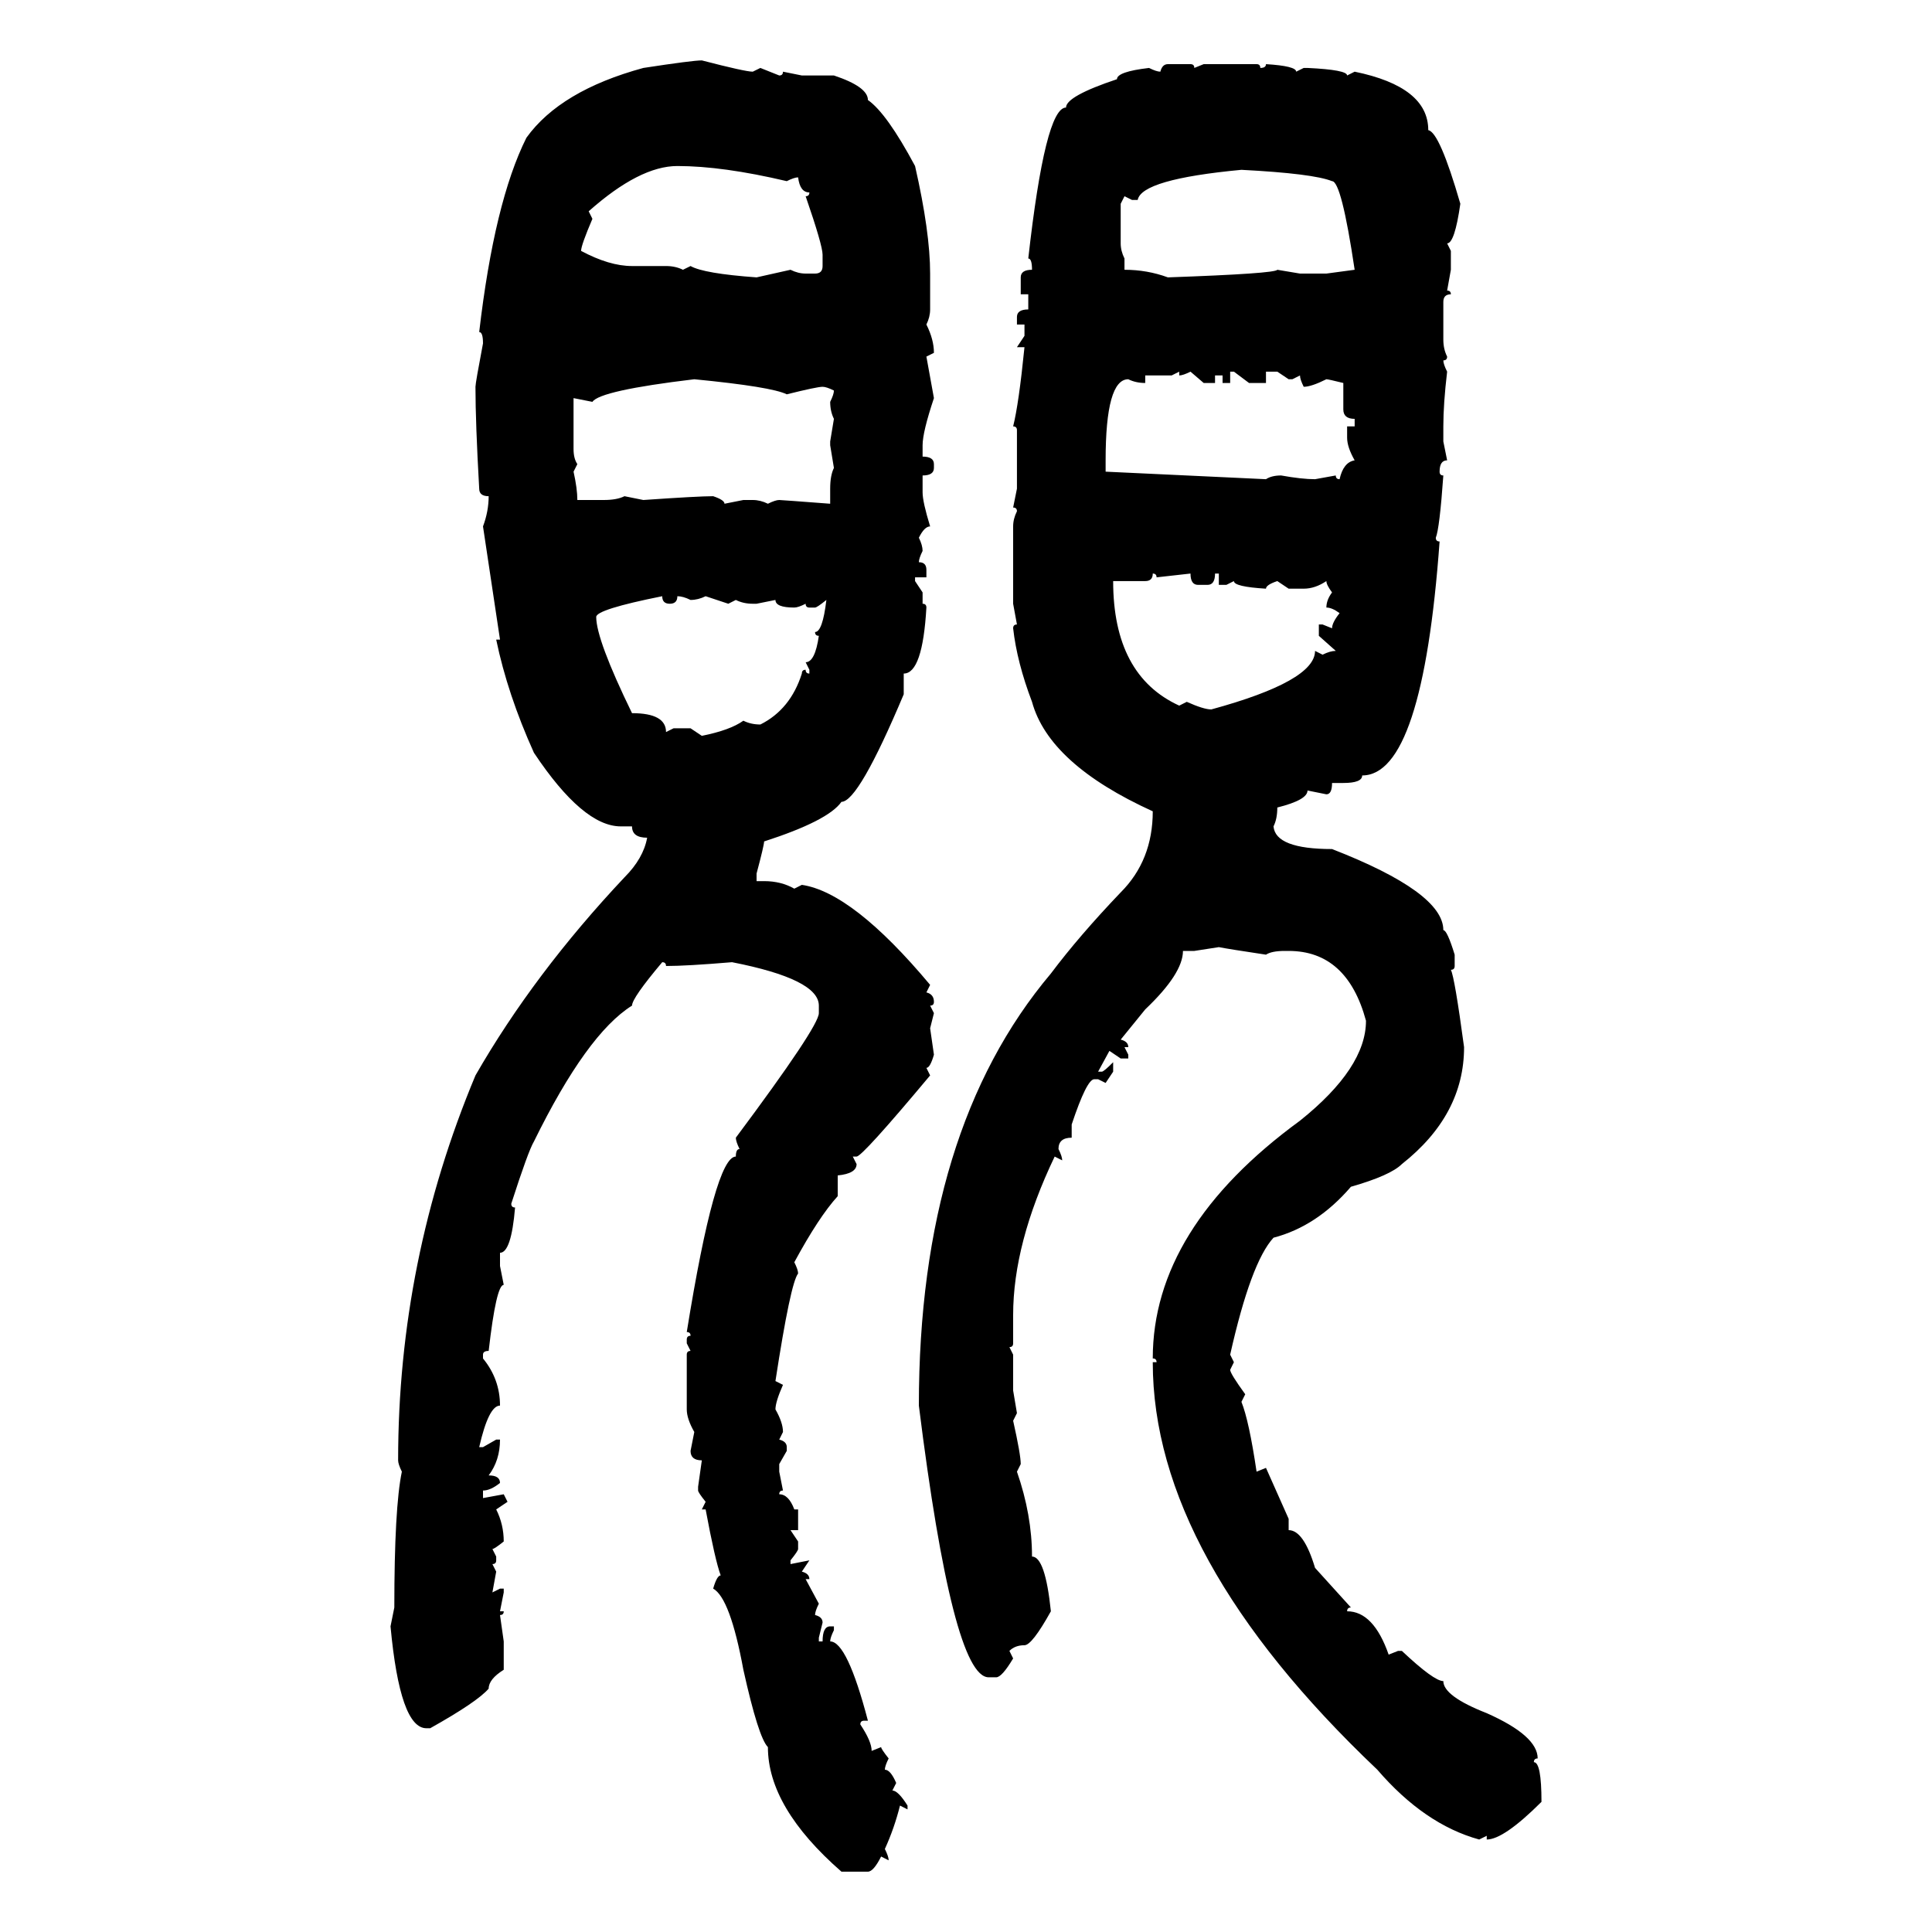 <svg xmlns="http://www.w3.org/2000/svg" xmlns:xlink="http://www.w3.org/1999/xlink" width="300" height="300"><path d="M108.98 9.38L108.98 9.38Q115.72 11.13 116.89 11.13L116.89 11.13L118.07 10.55L121.00 11.72Q121.58 11.72 121.58 11.13L121.58 11.13L124.51 11.72L129.49 11.72Q134.77 13.48 134.77 15.53L134.77 15.53Q137.70 17.58 142.09 25.78L142.09 25.78Q144.43 36.04 144.43 42.48L144.43 42.48L144.43 48.05Q144.43 49.22 143.85 50.39L143.85 50.39Q145.02 52.73 145.02 54.79L145.02 54.79L143.85 55.37L145.02 61.82Q143.26 67.09 143.26 69.14L143.26 69.14L143.26 70.90Q145.02 70.90 145.02 72.07L145.02 72.07L145.02 72.66Q145.02 73.83 143.26 73.83L143.26 73.83L143.26 76.46Q143.26 77.93 144.43 81.74L144.43 81.74Q143.55 81.74 142.68 83.50L142.68 83.50Q143.26 84.67 143.26 85.55L143.26 85.55Q142.68 86.72 142.68 87.30L142.68 87.30Q143.85 87.30 143.85 88.48L143.85 88.48L143.85 89.65L142.09 89.65L142.09 90.23L143.26 91.99L143.26 93.75Q143.85 93.75 143.85 94.34L143.85 94.34Q143.26 104.59 140.33 104.59L140.33 104.59L140.33 107.81Q133.30 124.51 130.66 124.51L130.66 124.51Q128.61 127.44 118.65 130.66L118.65 130.66Q118.65 131.25 117.48 135.64L117.48 135.64L117.48 136.82L118.65 136.82Q121.29 136.82 123.34 137.99L123.34 137.99L124.51 137.40Q132.42 138.57 144.43 152.93L144.43 152.93L143.85 154.10Q145.02 154.39 145.02 155.57L145.02 155.57Q145.02 156.15 144.43 156.15L144.43 156.15L145.02 157.32L144.43 159.67L145.02 163.77Q144.43 165.82 143.85 165.82L143.85 165.82L144.43 166.99Q133.89 179.59 133.01 179.59L133.01 179.59L132.42 179.59L133.01 180.76Q133.01 182.23 130.08 182.52L130.08 182.52L130.08 185.74Q127.15 188.96 123.34 196.00L123.34 196.00Q123.93 197.17 123.93 197.75L123.93 197.75Q122.75 199.22 120.41 214.45L120.41 214.45L121.58 215.04Q120.41 217.68 120.41 218.85L120.41 218.85Q121.58 220.90 121.58 222.36L121.58 222.36L121.00 223.54Q122.17 223.83 122.17 224.71L122.17 224.71L122.17 225.29L121.00 227.34L121.00 228.52L121.58 231.45Q121.00 231.45 121.00 232.03L121.00 232.03Q122.46 232.03 123.34 234.38L123.34 234.38L123.93 234.38L123.93 237.60L122.75 237.60L123.93 239.36L123.93 240.53Q123.93 240.82 122.75 242.29L122.75 242.29L122.75 242.87L125.68 242.29L124.51 244.04Q125.68 244.34 125.68 245.21L125.68 245.21L125.10 245.21L127.15 249.02Q126.56 250.20 126.56 250.78L126.56 250.78Q127.73 251.07 127.73 251.95L127.73 251.95L127.15 254.30L127.15 254.88L127.73 254.88Q127.73 252.54 128.91 252.54L128.91 252.54L129.49 252.54L129.49 253.13Q128.91 254.30 128.91 254.88L128.91 254.88Q131.54 254.88 134.77 267.19L134.77 267.19L134.18 267.19Q133.59 267.19 133.59 267.77L133.59 267.77Q135.35 270.41 135.35 271.88L135.35 271.88L136.82 271.29Q136.82 271.58 137.99 273.05L137.99 273.05Q137.40 274.22 137.40 274.80L137.40 274.80Q138.28 274.80 139.16 276.86L139.16 276.86L138.57 278.03Q139.45 278.03 140.92 280.37L140.92 280.37L140.92 280.96L139.75 280.37Q138.87 283.89 137.40 287.11L137.40 287.11Q137.99 288.28 137.99 288.87L137.99 288.87L136.82 288.28Q135.64 290.63 134.77 290.63L134.77 290.63L130.66 290.63Q119.24 280.66 119.24 271.29L119.24 271.29Q117.77 269.82 115.43 259.28L115.43 259.28Q113.38 248.14 110.74 246.68L110.74 246.68Q111.33 244.63 111.91 244.63L111.91 244.63Q111.04 242.29 109.57 234.38L109.57 234.38L108.98 234.38L109.57 233.20Q108.40 231.74 108.40 231.45L108.40 231.45L108.40 230.86L108.98 226.76Q107.23 226.76 107.23 225.29L107.23 225.29L107.81 222.36Q106.64 220.31 106.64 218.85L106.64 218.85L106.64 210.35Q106.64 209.77 107.23 209.77L107.23 209.77L106.64 208.59L106.64 208.01Q106.64 207.42 107.23 207.42L107.23 207.42Q107.23 206.84 106.64 206.84L106.64 206.84Q111.04 179.59 114.26 179.59L114.26 179.59Q114.26 178.42 114.84 178.42L114.84 178.42Q114.26 177.25 114.26 176.66L114.26 176.66Q127.15 159.38 127.15 157.32L127.15 157.32L127.15 156.15Q127.15 152.05 113.67 149.41L113.67 149.41Q106.64 150 103.42 150L103.42 150Q103.42 149.41 102.83 149.41L102.83 149.41Q98.14 154.98 98.14 156.15L98.14 156.15Q91.11 160.55 82.91 177.25L82.91 177.25Q82.03 178.71 79.39 186.91L79.39 186.91Q79.39 187.50 79.98 187.50L79.98 187.50Q79.39 194.53 77.64 194.53L77.64 194.53L77.64 196.58L78.22 199.51Q77.05 199.51 75.88 209.77L75.88 209.77Q75 209.77 75 210.35L75 210.35L75 210.94Q77.64 214.16 77.64 218.26L77.64 218.26Q75.88 218.26 74.41 224.71L74.41 224.71L75 224.71L77.05 223.54L77.64 223.54Q77.64 226.76 75.88 229.10L75.88 229.10Q77.64 229.10 77.64 230.27L77.64 230.27Q76.17 231.45 75 231.45L75 231.45L75 232.62L78.22 232.03L78.81 233.20L77.05 234.38Q78.22 236.72 78.22 239.36L78.22 239.36Q76.76 240.53 76.46 240.53L76.46 240.53L77.05 241.70L77.05 242.29Q77.05 242.87 76.46 242.87L76.46 242.87L77.05 244.04L76.46 247.27L77.64 246.68L78.22 246.68L78.22 247.27L77.64 250.20L78.22 250.20Q78.22 250.78 77.64 250.78L77.64 250.78L78.22 254.88L78.22 259.28Q75.88 260.74 75.88 262.21L75.88 262.21Q74.12 264.26 66.80 268.36L66.80 268.36L66.21 268.36Q62.11 268.36 60.64 252.54L60.64 252.54L61.23 249.61Q61.23 234.08 62.40 228.52L62.40 228.52Q61.82 227.34 61.82 226.76L61.82 226.76Q61.82 195.70 73.83 166.99L73.83 166.99Q82.91 151.17 96.97 136.23L96.97 136.23Q99.90 133.30 100.49 130.08L100.49 130.08Q98.14 130.08 98.14 128.32L98.14 128.32L96.39 128.32Q90.53 128.32 82.91 116.89L82.91 116.89Q78.81 107.81 77.05 99.32L77.05 99.32L77.64 99.32L75 81.74Q75.88 79.39 75.88 77.05L75.88 77.05Q74.41 77.05 74.41 75.88L74.41 75.88Q73.83 65.63 73.83 60.06L73.83 60.06Q73.83 59.47 75 53.32L75 53.32Q75 51.56 74.41 51.56L74.41 51.56Q76.76 31.35 81.74 21.39L81.74 21.39Q87.01 14.06 99.90 10.55L99.90 10.55Q107.52 9.38 108.98 9.38ZM181.35 9.96L181.35 9.96L184.86 9.96Q185.45 9.96 185.45 10.55L185.45 10.55L186.91 9.96L195.12 9.96Q195.70 9.96 195.70 10.55L195.70 10.55Q196.58 10.55 196.58 9.96L196.58 9.96Q201.27 10.25 201.27 11.13L201.27 11.13L202.44 10.55L203.03 10.55Q209.18 10.84 209.18 11.72L209.18 11.72L210.35 11.13Q221.78 13.48 221.78 20.21L221.78 20.21Q223.54 20.51 226.76 31.64L226.76 31.64Q225.88 37.79 224.71 37.79L224.71 37.79L225.29 38.96L225.29 41.89L224.71 45.12Q225.29 45.12 225.29 45.70L225.29 45.70Q224.12 45.70 224.12 46.88L224.12 46.88L224.12 52.73Q224.12 54.20 224.71 55.37L224.71 55.37Q224.71 55.96 224.12 55.96L224.12 55.96Q224.12 56.54 224.71 57.71L224.71 57.71Q224.12 62.70 224.12 66.21L224.12 66.21L224.12 68.55L224.71 71.48Q223.54 71.48 223.54 73.24L223.54 73.24Q223.54 73.83 224.12 73.83L224.12 73.83Q223.54 82.03 222.95 83.50L222.95 83.50Q222.95 84.08 223.54 84.08L223.54 84.08Q220.90 120.41 211.52 120.41L211.52 120.41Q211.52 121.58 208.59 121.58L208.59 121.58L206.84 121.58Q206.84 123.34 205.96 123.34L205.96 123.34L203.03 122.75Q203.03 124.22 198.34 125.39L198.34 125.39Q198.34 127.15 197.75 128.32L197.75 128.32Q198.05 131.84 206.84 131.84L206.84 131.84Q224.12 138.57 224.12 144.43L224.12 144.43Q224.71 144.43 225.88 148.24L225.88 148.24L225.88 150Q225.88 150.59 225.29 150.59L225.29 150.59Q225.88 151.76 227.34 162.60L227.34 162.60Q227.34 173.14 217.68 180.76L217.68 180.76Q215.92 182.52 209.77 184.28L209.77 184.28Q204.49 190.43 197.75 192.19L197.75 192.19Q194.24 196.00 191.02 210.35L191.02 210.35L191.60 211.52L191.02 212.70Q191.02 213.28 193.36 216.50L193.36 216.50L192.77 217.68Q193.95 220.61 195.12 228.52L195.12 228.52L196.58 227.93L200.10 235.84L200.10 237.60Q202.44 237.60 204.20 243.46L204.20 243.46L209.77 249.61Q209.18 249.61 209.18 250.20L209.18 250.20Q213.28 250.20 215.63 256.93L215.63 256.93L217.09 256.35L217.68 256.35Q222.66 261.04 224.12 261.04L224.12 261.04Q224.12 263.38 230.86 266.02L230.86 266.02Q238.77 269.53 238.77 273.05L238.77 273.05Q238.18 273.05 238.18 273.63L238.18 273.63Q239.36 273.63 239.36 279.79L239.36 279.79Q233.50 285.64 230.86 285.64L230.86 285.64L230.86 285.06L229.69 285.64Q221.19 283.30 213.87 274.80L213.87 274.80Q179.00 241.70 179.00 211.52L179.00 211.52L179.59 211.52Q179.59 210.94 179.00 210.94L179.00 210.94Q179.00 190.72 201.86 174.02L201.86 174.02Q212.11 165.82 212.11 158.50L212.11 158.50Q209.18 147.66 200.10 147.66L200.10 147.66L199.51 147.66Q197.46 147.66 196.58 148.24L196.58 148.24Q190.72 147.36 189.26 147.07L189.26 147.07L185.45 147.66L183.69 147.66Q183.69 151.17 177.83 156.74L177.83 156.74L174.02 161.43Q175.20 161.72 175.20 162.60L175.20 162.60L174.61 162.60L175.20 163.77L175.20 164.36L174.02 164.36L172.27 163.18L170.51 166.41L171.09 166.41Q171.39 166.41 172.85 164.94L172.85 164.94L172.85 166.41L171.68 168.16L170.51 167.58L169.92 167.58Q168.75 167.58 166.41 174.61L166.41 174.61L166.41 176.66Q164.36 176.66 164.36 178.42L164.36 178.42Q164.94 179.59 164.94 180.18L164.94 180.18L163.77 179.59Q157.32 193.07 157.32 204.20L157.32 204.20L157.32 208.59Q157.32 209.18 156.74 209.18L156.74 209.18L157.32 210.35L157.32 215.92L157.91 219.43L157.32 220.61Q158.50 225.88 158.50 227.34L158.50 227.34L157.91 228.52Q160.25 235.25 160.25 241.70L160.25 241.70Q162.30 241.70 163.18 250.20L163.18 250.20Q160.25 255.47 159.08 255.47L159.08 255.47Q157.62 255.47 156.74 256.35L156.74 256.35L157.32 257.52Q155.57 260.45 154.69 260.45L154.69 260.45L153.52 260.45Q147.95 260.45 142.68 218.26L142.68 218.26Q142.68 175.49 163.18 151.17L163.18 151.17Q167.58 145.31 174.02 138.57L174.02 138.57Q179.00 133.59 179.00 125.98L179.00 125.98Q162.89 118.65 160.25 108.98L160.25 108.98Q157.91 102.83 157.32 97.56L157.32 97.56Q157.32 96.97 157.91 96.97L157.91 96.97L157.32 93.75L157.32 81.74Q157.32 80.57 157.91 79.39L157.91 79.39Q157.91 78.81 157.32 78.81L157.32 78.81L157.91 75.88L157.91 66.80Q157.91 66.21 157.32 66.21L157.32 66.21Q158.20 62.70 159.08 53.91L159.08 53.91L157.91 53.91L159.08 52.15L159.08 50.39L157.91 50.39L157.91 49.22Q157.91 48.05 159.67 48.05L159.67 48.05L159.67 45.70L158.50 45.70L158.50 43.07Q158.50 41.89 160.25 41.89L160.25 41.89Q160.25 40.14 159.67 40.14L159.67 40.14Q162.30 16.70 165.53 16.70L165.53 16.70Q165.53 14.94 173.44 12.30L173.44 12.30Q173.44 11.13 178.42 10.55L178.42 10.55Q179.59 11.13 180.18 11.13L180.18 11.13Q180.47 9.96 181.35 9.96ZM91.41 32.81L91.41 32.81L91.99 33.98Q90.23 38.09 90.23 38.96L90.23 38.96Q94.63 41.31 98.14 41.31L98.14 41.31L103.42 41.31Q104.88 41.31 106.05 41.89L106.05 41.89L107.23 41.31Q109.28 42.48 117.48 43.07L117.48 43.07L122.75 41.89Q123.93 42.48 125.10 42.48L125.10 42.48L126.56 42.48Q127.73 42.48 127.73 41.31L127.73 41.31L127.73 39.55Q127.73 38.09 125.10 30.47L125.10 30.47Q125.68 30.47 125.68 29.88L125.68 29.88Q124.22 29.88 123.93 27.54L123.93 27.54Q123.34 27.54 122.17 28.13L122.17 28.13Q112.21 25.78 105.18 25.78L105.18 25.78Q99.32 25.78 91.41 32.81ZM176.66 31.05L175.78 31.05L174.61 30.47L174.02 31.64L174.02 37.79Q174.02 38.96 174.61 40.14L174.61 40.14L174.61 41.89Q178.13 41.89 181.35 43.07L181.35 43.07Q198.05 42.48 198.34 41.89L198.34 41.89L201.86 42.48L205.96 42.48L210.35 41.89Q208.30 28.13 206.84 28.13L206.84 28.13Q203.91 26.95 192.77 26.37L192.77 26.37Q177.25 27.83 176.66 31.05L176.66 31.05ZM183.11 57.71L181.93 58.30L177.83 58.30L177.83 59.47Q176.37 59.47 175.20 58.89L175.20 58.89Q171.68 58.89 171.68 71.48L171.68 71.48L171.68 73.24L196.58 74.41Q197.46 73.83 198.93 73.83L198.93 73.83Q202.15 74.41 204.20 74.41L204.20 74.41L207.42 73.83Q207.42 74.41 208.01 74.41L208.01 74.41Q208.59 71.78 210.35 71.48L210.35 71.48Q209.18 69.43 209.18 67.97L209.18 67.97L209.18 66.21L210.35 66.21L210.35 65.04Q208.59 65.04 208.59 63.57L208.59 63.57L208.59 59.47Q206.25 58.89 205.96 58.89L205.96 58.89Q203.61 60.06 202.44 60.06L202.44 60.06Q201.86 58.89 201.86 58.30L201.86 58.30L200.68 58.89L200.10 58.89L198.34 57.71L196.58 57.71L196.58 59.47L193.95 59.47L191.60 57.71L191.02 57.71L191.02 59.47L189.84 59.47L189.84 58.30L188.67 58.30L188.67 59.47L186.91 59.47L184.86 57.71Q183.69 58.30 183.11 58.30L183.11 58.30L183.11 57.71ZM91.99 62.40L91.99 62.40L89.06 61.82L89.06 69.73Q89.06 71.19 89.65 72.07L89.65 72.07L89.06 73.24Q89.65 75.88 89.65 77.64L89.65 77.64L93.75 77.64Q95.80 77.64 96.97 77.05L96.97 77.05L99.90 77.64Q108.40 77.05 110.74 77.05L110.74 77.05Q112.50 77.64 112.50 78.22L112.50 78.22L115.43 77.64L116.89 77.64Q118.07 77.64 119.24 78.22L119.24 78.22Q120.41 77.64 121.00 77.64L121.00 77.64Q121.29 77.64 128.91 78.22L128.91 78.22L128.91 75.88Q128.91 73.83 129.49 72.66L129.49 72.66L128.91 69.14L128.91 68.55L129.49 65.04Q128.91 63.87 128.91 62.40L128.91 62.40Q129.49 61.23 129.49 60.64L129.49 60.64Q128.32 60.06 127.73 60.06L127.73 60.06Q126.86 60.06 122.17 61.23L122.17 61.23Q119.82 60.06 107.81 58.89L107.81 58.89Q93.16 60.64 91.99 62.40ZM179.00 89.06L179.00 89.06Q179.00 90.23 177.83 90.23L177.83 90.23L172.85 90.23Q172.85 104.88 183.11 109.57L183.11 109.57L184.28 108.98Q186.91 110.16 188.09 110.16L188.09 110.16Q204.20 105.76 204.20 101.07L204.20 101.07L205.37 101.66Q206.54 101.07 207.42 101.07L207.42 101.07L204.79 98.73L204.79 96.97L205.37 96.97L206.84 97.56Q206.84 96.68 208.01 95.21L208.01 95.21Q206.84 94.34 205.96 94.34L205.96 94.34Q205.96 93.16 206.84 91.99L206.84 91.99Q205.96 90.82 205.96 90.23L205.96 90.23Q204.20 91.41 202.44 91.41L202.44 91.41L200.10 91.41L198.34 90.23Q196.58 90.82 196.58 91.41L196.58 91.41Q191.60 91.11 191.60 90.23L191.60 90.23L190.43 90.82L189.26 90.82L189.26 89.06L188.67 89.06Q188.67 90.82 187.50 90.82L187.50 90.82L186.04 90.82Q184.86 90.82 184.86 89.06L184.86 89.06L179.59 89.65Q179.59 89.06 179.00 89.06ZM92.58 95.80L92.58 95.80Q92.58 99.32 98.14 110.74L98.14 110.74Q103.42 110.74 103.42 113.67L103.42 113.67L104.59 113.09L107.23 113.09L108.98 114.26Q113.38 113.38 115.43 111.91L115.43 111.91Q116.60 112.50 118.07 112.50L118.07 112.50Q122.75 110.16 124.51 104.59L124.51 104.59Q124.51 104.00 125.10 104.00L125.10 104.00Q125.10 104.59 125.68 104.59L125.68 104.59L125.68 104.00L125.10 102.83Q126.56 102.83 127.15 98.73L127.15 98.73Q126.56 98.73 126.56 98.14L126.56 98.14Q127.73 98.14 128.32 93.16L128.32 93.16Q126.86 94.34 126.56 94.34L126.56 94.34L125.68 94.34Q125.10 94.34 125.10 93.75L125.10 93.75Q123.93 94.34 123.34 94.34L123.34 94.34Q120.41 94.34 120.41 93.16L120.41 93.16L117.48 93.75L116.89 93.75Q115.43 93.75 114.26 93.16L114.26 93.16L113.09 93.75L109.57 92.58Q108.40 93.16 107.23 93.16L107.23 93.16Q106.05 92.58 105.18 92.58L105.18 92.58Q105.18 93.75 104.00 93.75L104.00 93.75Q102.83 93.75 102.83 92.58L102.83 92.58Q92.58 94.63 92.58 95.80Z"/></svg>